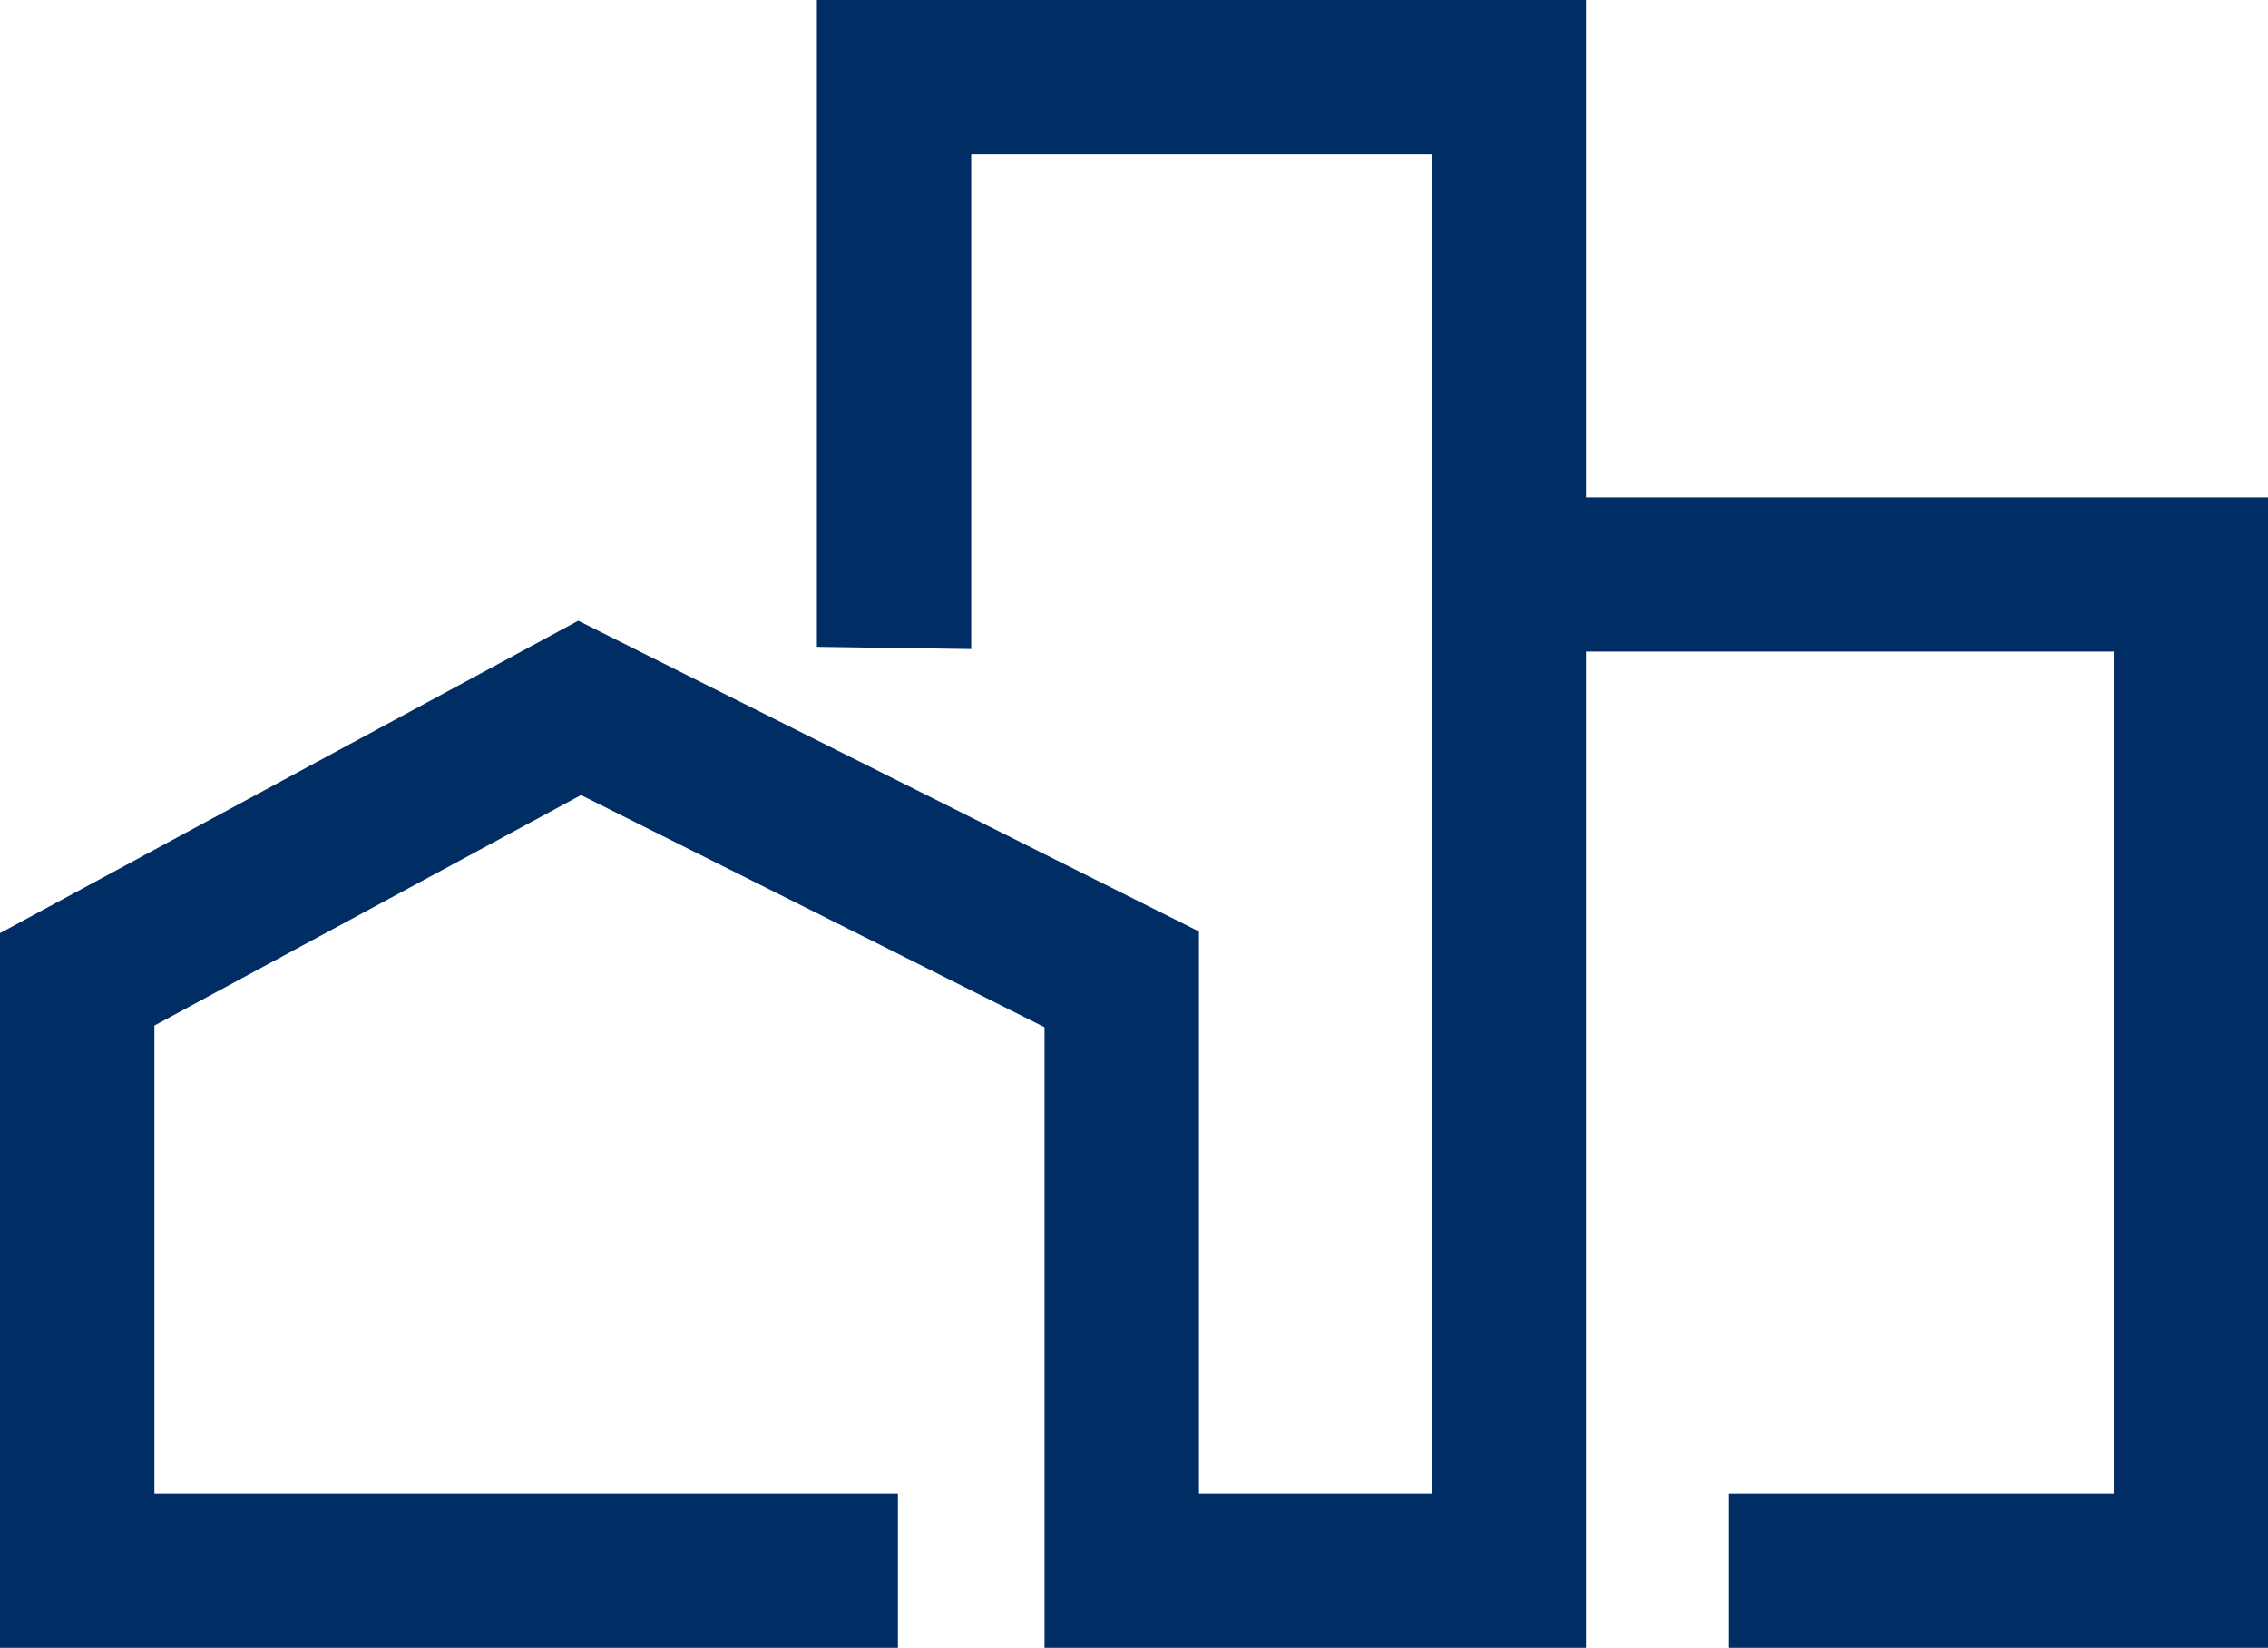 <?xml version="1.0" encoding="UTF-8"?>
<svg xmlns="http://www.w3.org/2000/svg" width="28.744" height="20.889" viewBox="0 0 28.744 20.889">
  <path id="Path_1053" data-name="Path 1053" d="M10.353,0v8.2l1.956.028V1.956h5.834V18.933H15.195V11.808L7.329,7.869,0,11.829v9.06H11.38V18.933H1.957V13l5.407-2.921,5.874,2.942v7.873H20.1V8.26h6.69V18.933H21.911v1.956h6.833V6.305H20.1V0Z" transform="translate(0)" fill="#002d64"></path>
</svg>
